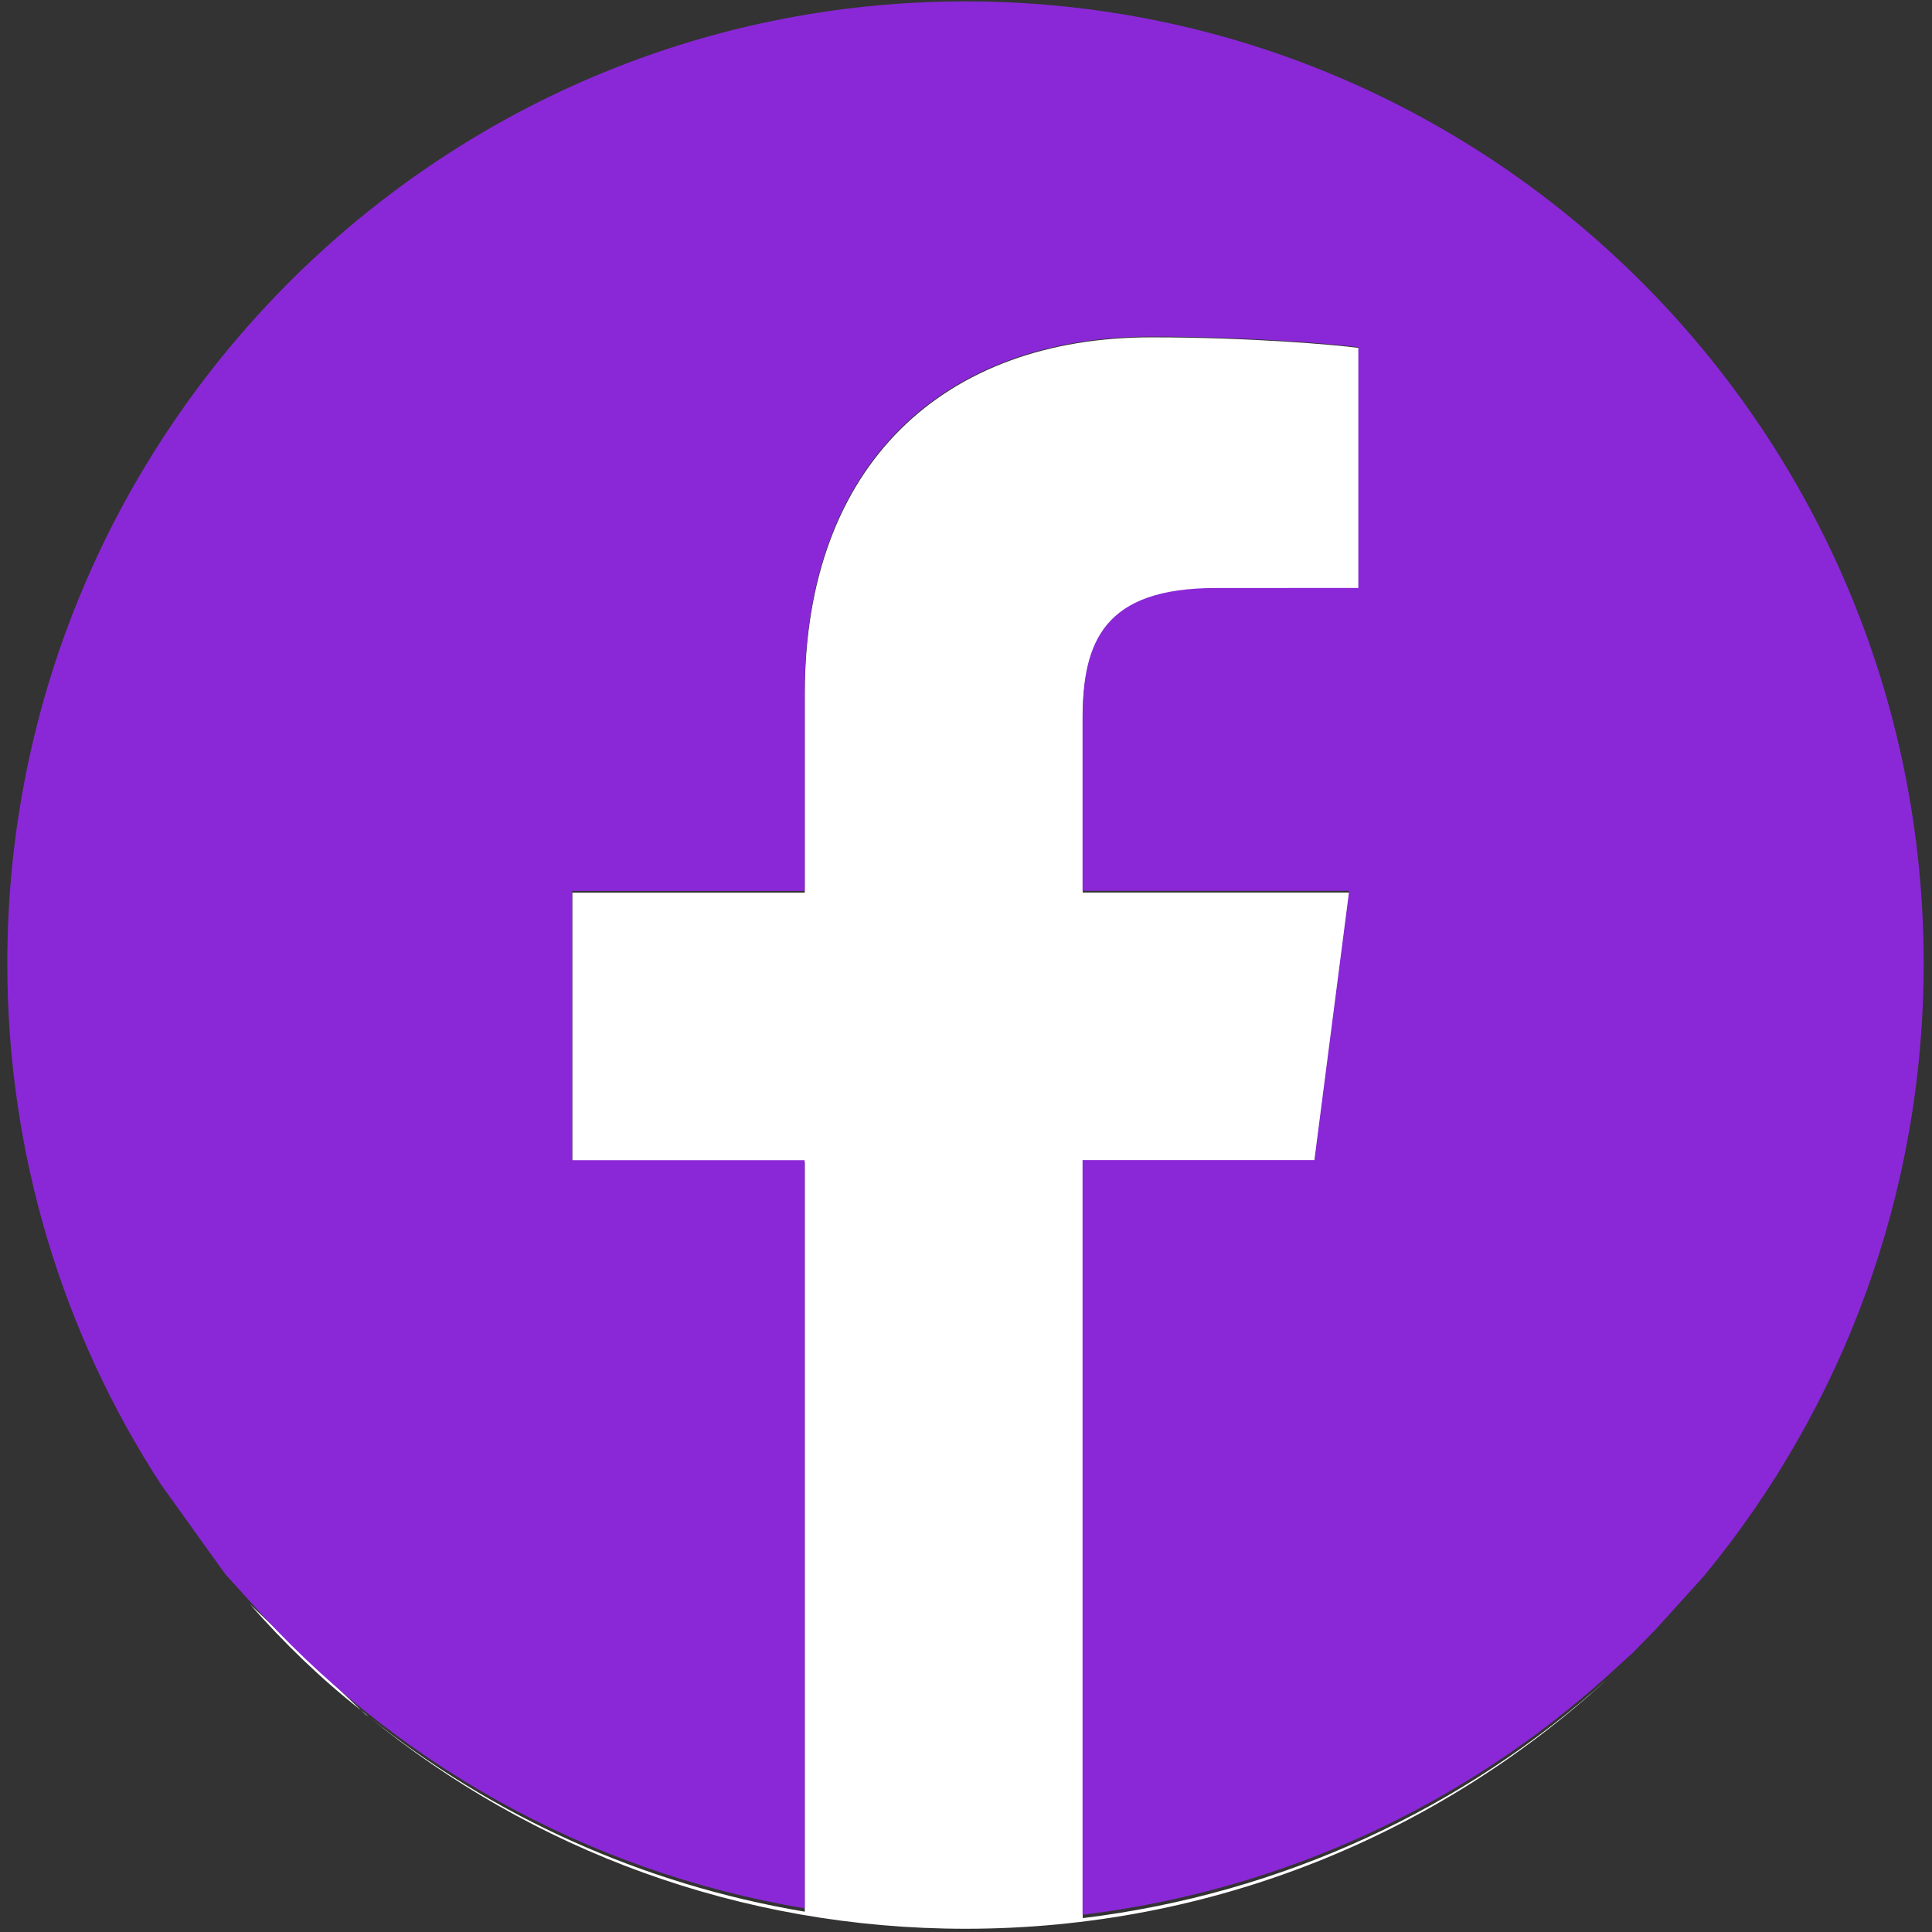 <?xml version="1.0" encoding="UTF-8" standalone="no"?>
<!DOCTYPE svg PUBLIC "-//W3C//DTD SVG 1.1//EN" "http://www.w3.org/Graphics/SVG/1.1/DTD/svg11.dtd">
<svg width="100%" height="100%" viewBox="0 0 40 40" version="1.1" xmlns="http://www.w3.org/2000/svg" xmlns:xlink="http://www.w3.org/1999/xlink" xml:space="preserve" xmlns:serif="http://www.serif.com/" style="fill-rule:evenodd;clip-rule:evenodd;stroke-linejoin:round;stroke-miterlimit:2;">
    <rect x="0" y="0" width="40" height="40" fill="#333333" stroke="none"/>
    <g transform="matrix(1.384,0,0,1.295,-8.773,-8.908)">
        <path d="M11.854,34.324C13.704,35.91 15.937,37.003 18.378,37.442L18.378,25.461L14.9,25.461L14.9,21.15L18.378,21.15L18.378,17.971C18.378,14.282 20.482,12.272 23.557,12.272C25.03,12.272 26.295,12.389 26.662,12.441L26.662,16.297L24.53,16.298C22.858,16.298 22.536,17.148 22.536,18.396L22.536,21.148L26.525,21.148L26.005,25.459L22.536,25.459L22.536,37.545C25.533,37.155 28.247,35.783 30.379,33.729C27.847,36.211 24.478,37.715 20.784,37.715C17.401,37.715 14.29,36.453 11.854,34.324L11.805,34.288L11.74,34.222C11.136,33.716 10.585,33.143 10.078,32.526L11.74,34.222L11.854,34.324Z" style="fill:white;"/>
    </g>
    <g transform="matrix(0.238,0,0,0.238,0.035,-0.176)">
        <path d="M13.841,129.85C5.374,116.821 0.488,101.252 0.488,84.546C0.488,38.359 37.837,0.86 83.841,0.86C129.846,0.86 167.195,38.359 167.195,84.546C167.195,104.697 160.085,123.195 148.244,137.64L148.06,137.866L143.902,142.458L141.961,144.446L139.628,146.576C127.229,157.734 111.45,165.187 94.026,167.308L94.026,101.655L114.194,101.655L117.219,78.235L94.026,78.235L94.026,63.288C94.026,56.509 95.9,51.891 105.62,51.891L118.019,51.885L118.019,30.941C115.883,30.66 108.525,30.022 99.963,30.022C82.086,30.022 69.848,40.941 69.848,60.978L69.848,78.247L49.626,78.247L49.626,101.667L69.848,101.667L69.848,166.748C50.772,163.542 33.875,153.911 21.594,140.043L19.532,137.765L18.989,137.037L13.841,129.85Z" style="fill:rgb(138,40,215);"/>
    </g>
</svg>
